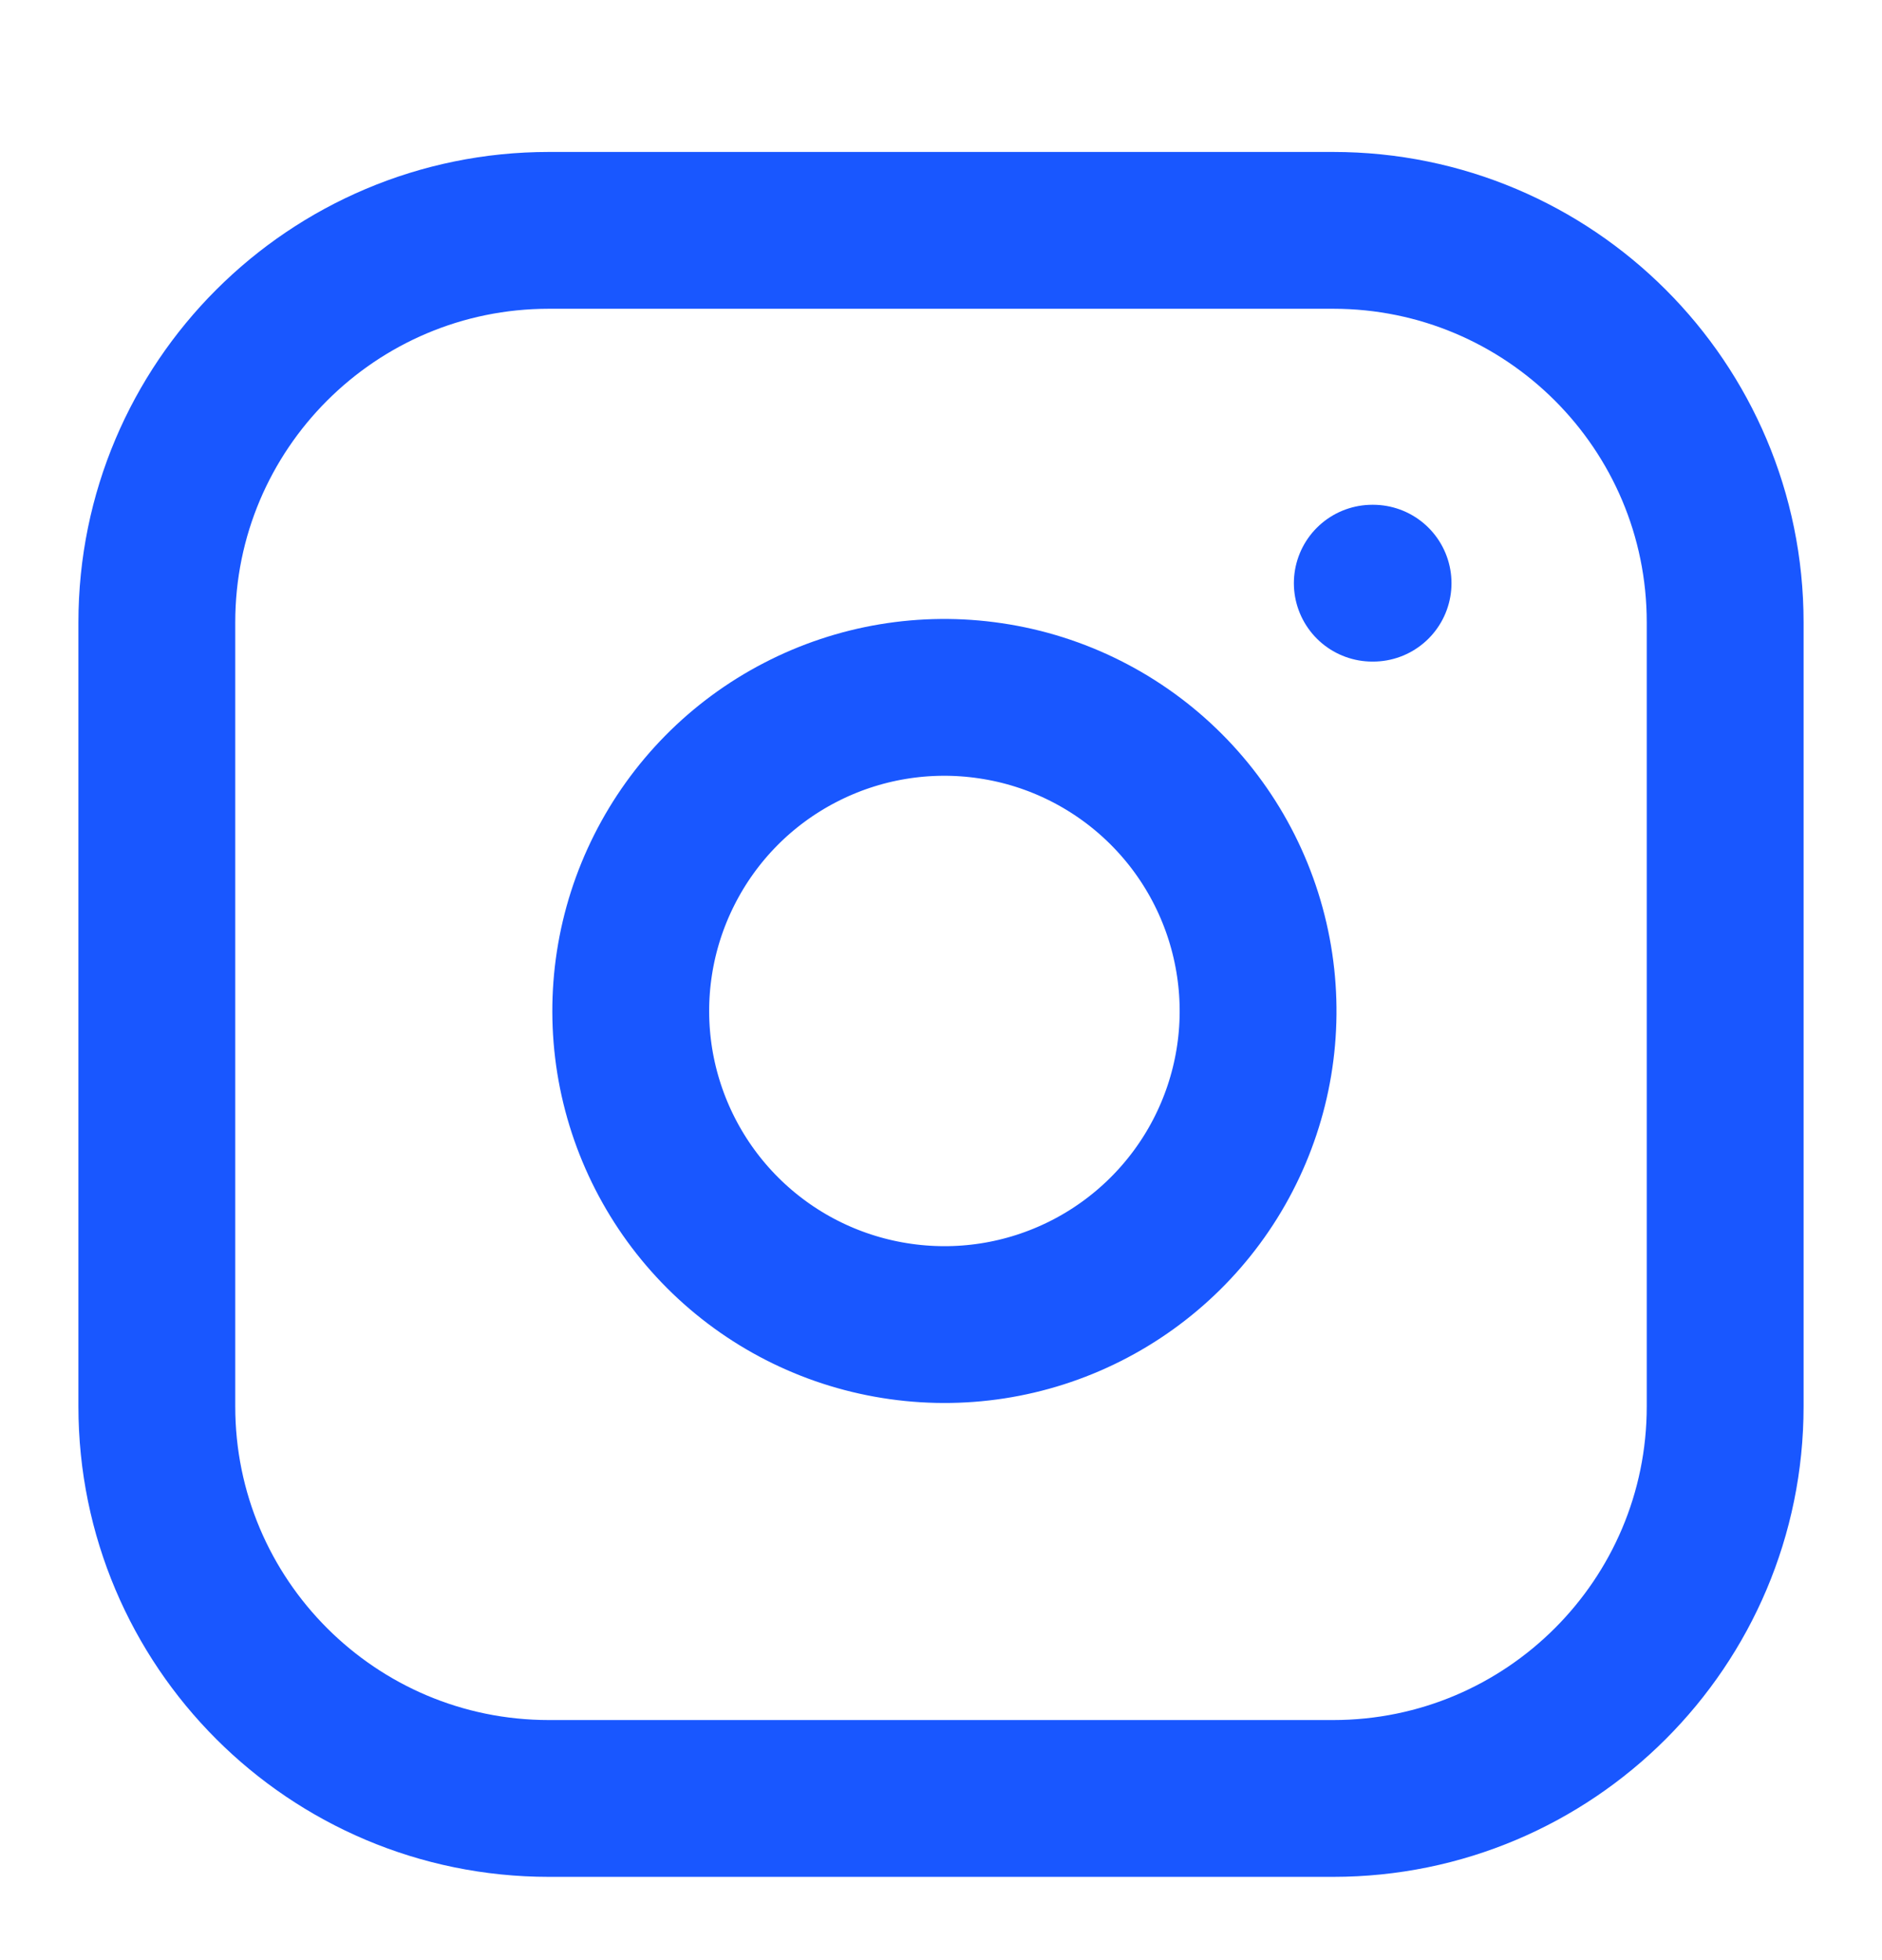<svg width="24" height="25" viewBox="0 0 24 25" fill="none" xmlns="http://www.w3.org/2000/svg">
<path d="M17 2.938H7C4.239 2.938 2 5.176 2 7.938V17.938C2 20.699 4.239 22.938 7 22.938H17C19.761 22.938 22 20.699 22 17.938V7.938C22 5.176 19.761 2.938 17 2.938Z" stroke="#1957FF" stroke-width="2" stroke-linecap="round" stroke-linejoin="round"/>
<path d="M16 12.308C16.124 13.14 15.982 13.99 15.594 14.737C15.207 15.483 14.593 16.089 13.842 16.467C13.09 16.846 12.239 16.977 11.408 16.843C10.577 16.71 9.81 16.318 9.215 15.723C8.62 15.128 8.228 14.36 8.094 13.53C7.961 12.699 8.092 11.848 8.471 11.096C8.849 10.344 9.454 9.731 10.201 9.344C10.948 8.956 11.798 8.814 12.63 8.938C13.479 9.063 14.265 9.459 14.872 10.066C15.479 10.673 15.874 11.459 16 12.308Z" stroke="#1957FF" stroke-width="2" stroke-linecap="round" stroke-linejoin="round"/>
<path d="M17.5 7.438H17.51" stroke="#1957FF" stroke-width="2" stroke-linecap="round" stroke-linejoin="round"/>
</svg>
